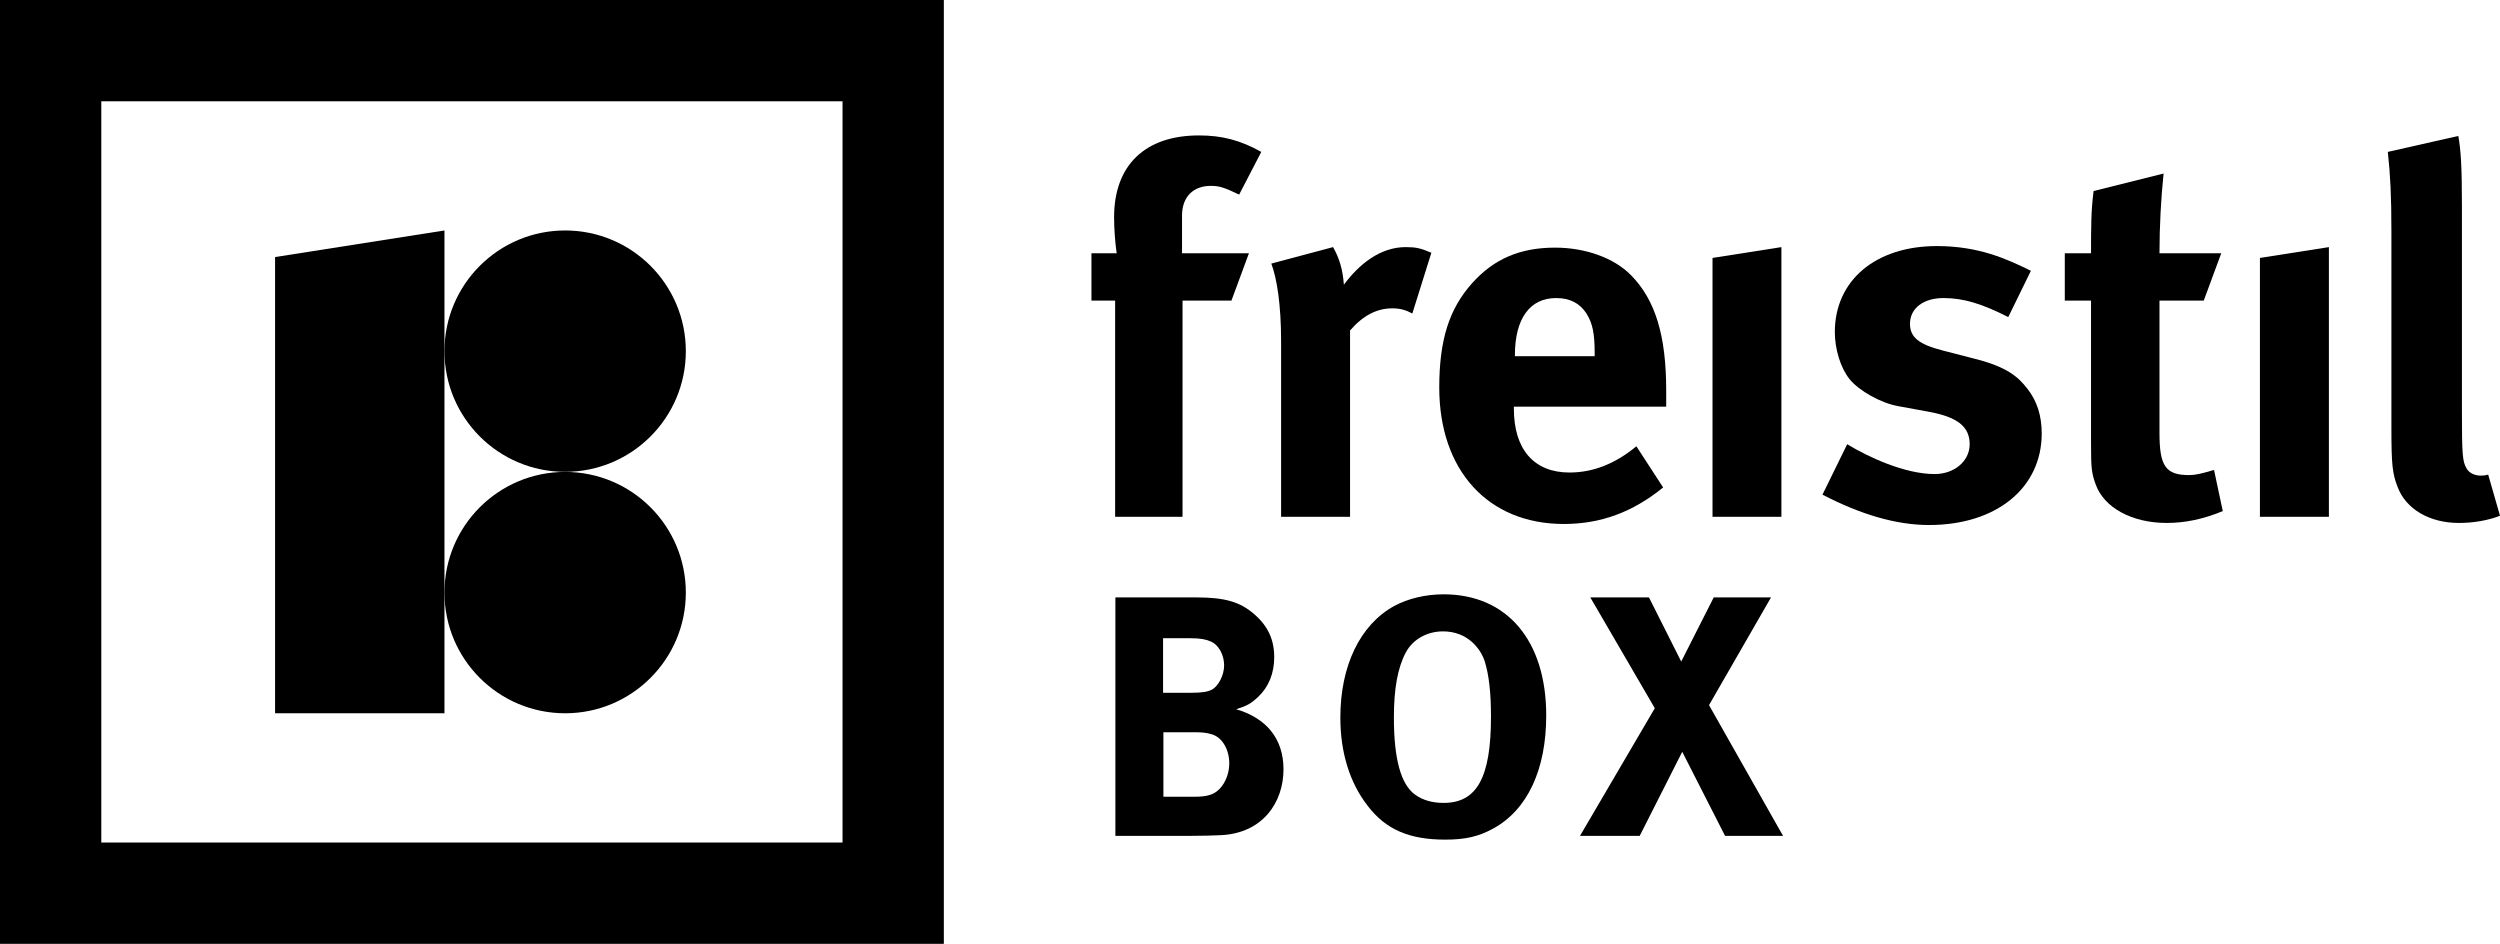 <?xml version="1.0" encoding="UTF-8"?> <svg xmlns="http://www.w3.org/2000/svg" width="135" height="51" viewBox="0 0 135 51" fill="none"><path d="M63.857 27.906V16.234H66.497L67.442 13.677H63.829V11.649C63.829 10.62 64.441 10.037 65.386 10.037C65.83 10.037 66.108 10.12 66.914 10.509L68.109 8.203C66.97 7.564 65.969 7.313 64.746 7.313C61.828 7.313 60.161 8.925 60.161 11.732C60.161 12.371 60.217 13.094 60.3 13.677H58.938V16.234H60.217V27.906H63.857Z" fill="black"></path><path d="M69.179 27.906H72.903V17.846C73.598 17.04 74.348 16.651 75.182 16.651C75.599 16.651 75.904 16.734 76.266 16.929L77.294 13.65C76.71 13.399 76.46 13.344 75.904 13.344C74.515 13.344 73.375 14.289 72.569 15.373C72.514 14.567 72.319 13.928 71.986 13.344L68.651 14.233C68.957 15.039 69.179 16.484 69.179 18.402V27.906Z" fill="black"></path><path d="M88.364 24.099C87.224 25.044 86.029 25.516 84.751 25.516C82.833 25.516 81.749 24.265 81.749 22.07V21.959H89.975V21.097C89.975 18.124 89.392 16.206 88.086 14.872C87.168 13.928 85.612 13.372 83.973 13.372C82.083 13.372 80.666 13.983 79.498 15.289C78.248 16.679 77.72 18.374 77.72 20.931C77.72 25.405 80.36 28.295 84.445 28.295C86.446 28.295 88.169 27.656 89.809 26.322L88.364 24.099ZM81.805 19.18C81.805 17.207 82.611 16.095 84.028 16.095C84.778 16.095 85.307 16.373 85.668 16.929C86.001 17.457 86.112 18.013 86.112 19.069V19.235H81.805V19.18Z" fill="black"></path><path d="M96.196 13.344L92.476 13.928V27.906H96.196V13.344Z" fill="black"></path><path d="M106.64 19.374L104.917 18.93C103.611 18.596 103.139 18.207 103.139 17.485C103.139 16.651 103.861 16.095 104.945 16.095C106.029 16.095 107.029 16.401 108.446 17.123L109.669 14.622C108.363 13.983 106.862 13.288 104.584 13.288C101.277 13.288 99.081 15.15 99.081 17.929C99.081 18.846 99.387 19.875 99.887 20.486C100.387 21.097 101.555 21.764 102.499 21.931L104.167 22.237C105.667 22.515 106.362 23.015 106.362 23.988C106.362 24.905 105.529 25.599 104.473 25.599C102.861 25.599 100.888 24.682 99.748 23.988L98.414 26.711C100.499 27.795 102.416 28.351 104.167 28.351C107.807 28.351 110.253 26.35 110.253 23.404C110.253 22.459 110.003 21.653 109.475 20.986C108.975 20.347 108.391 19.819 106.64 19.374Z" fill="black"></path><path d="M118.224 25.655C116.946 25.655 116.612 25.183 116.612 23.376V16.234H119.002L119.947 13.677H116.612C116.612 12.232 116.696 10.676 116.834 9.37L113.055 10.315C112.916 11.371 112.916 12.288 112.916 13.677H111.499V16.234H112.916V23.96C112.916 25.266 112.944 25.544 113.166 26.155C113.611 27.406 115.112 28.239 117.001 28.239C117.974 28.239 118.947 28.045 120.03 27.6L119.558 25.377C118.891 25.572 118.557 25.655 118.224 25.655Z" fill="black"></path><path d="M122.036 27.906H125.76V13.344L122.036 13.928V27.906Z" fill="black"></path><path d="M134.361 25.627C134.166 25.683 134.083 25.683 133.944 25.683C133.638 25.683 133.333 25.544 133.194 25.294C132.971 24.905 132.944 24.571 132.944 22.126V11.037C132.944 9.036 132.888 8.119 132.749 7.341L128.942 8.203C129.081 9.481 129.136 10.62 129.136 12.482V23.098C129.136 25.127 129.192 25.572 129.47 26.294C129.914 27.489 131.193 28.239 132.777 28.239C133.583 28.239 134.361 28.101 135 27.85L134.361 25.627Z" fill="black"></path><path d="M66.752 38.3C67.345 38.114 67.567 37.984 67.938 37.633C68.512 37.095 68.808 36.354 68.808 35.483C68.808 34.557 68.475 33.816 67.752 33.186C66.974 32.501 66.159 32.26 64.584 32.26H60.231V45.136H64.288C64.992 45.136 65.529 45.117 65.937 45.099C68.197 44.988 69.309 43.32 69.309 41.542C69.309 39.856 68.345 38.763 66.752 38.3ZM62.806 34.464H64.288C64.862 34.464 65.14 34.538 65.362 34.631C65.826 34.816 66.103 35.391 66.103 35.928C66.103 36.465 65.789 37.058 65.437 37.243C65.214 37.355 64.936 37.41 64.325 37.41H62.806V34.464ZM65.715 42.727C65.437 42.95 65.047 43.024 64.51 43.024H62.824V39.541H64.436C64.918 39.541 65.122 39.559 65.437 39.652C66.011 39.819 66.381 40.486 66.381 41.227C66.381 41.838 66.103 42.431 65.715 42.727Z" fill="black"></path><path d="M77.956 32.093C76.993 32.093 76.048 32.315 75.288 32.723C73.436 33.742 72.379 35.965 72.379 38.744C72.379 40.634 72.88 42.264 73.862 43.524C74.844 44.802 76.103 45.34 78.049 45.34C79.123 45.34 79.846 45.173 80.624 44.747C82.495 43.728 83.496 41.542 83.496 38.633C83.496 34.594 81.383 32.093 77.956 32.093ZM77.956 43.357C77.345 43.357 76.826 43.209 76.418 42.913C75.64 42.357 75.27 40.967 75.27 38.744C75.27 37.188 75.474 36.058 75.918 35.224C76.289 34.538 77.048 34.094 77.919 34.094C79.29 34.094 79.975 35.076 80.179 35.724C80.402 36.447 80.513 37.392 80.513 38.707C80.513 41.986 79.753 43.357 77.956 43.357Z" fill="black"></path><path d="M95.635 32.26H92.541L90.786 35.724L89.044 32.26H85.876L89.359 38.244L85.32 45.136H88.544L90.841 40.597L93.153 45.136H96.284L92.287 38.077L95.635 32.26Z" fill="black"></path><path d="M0 50.967H50.967V0H0V50.967ZM5.47 5.47H45.497V45.497H5.47V5.47Z" fill="black"></path><path d="M24.001 12.445L14.854 13.881V38.517H24.001V32V18.962V12.445Z" fill="black"></path><path d="M24.001 32C24.001 35.599 26.919 38.517 30.518 38.517C34.117 38.517 37.035 35.599 37.035 32C37.035 28.401 34.117 25.484 30.518 25.484C26.919 25.484 24.001 28.401 24.001 32Z" fill="black"></path><path d="M37.035 18.962C37.035 15.363 34.117 12.445 30.518 12.445C26.919 12.445 24.001 15.363 24.001 18.962C24.001 22.561 26.919 25.479 30.518 25.479C34.117 25.479 37.035 22.561 37.035 18.962Z" fill="black"></path></svg> 